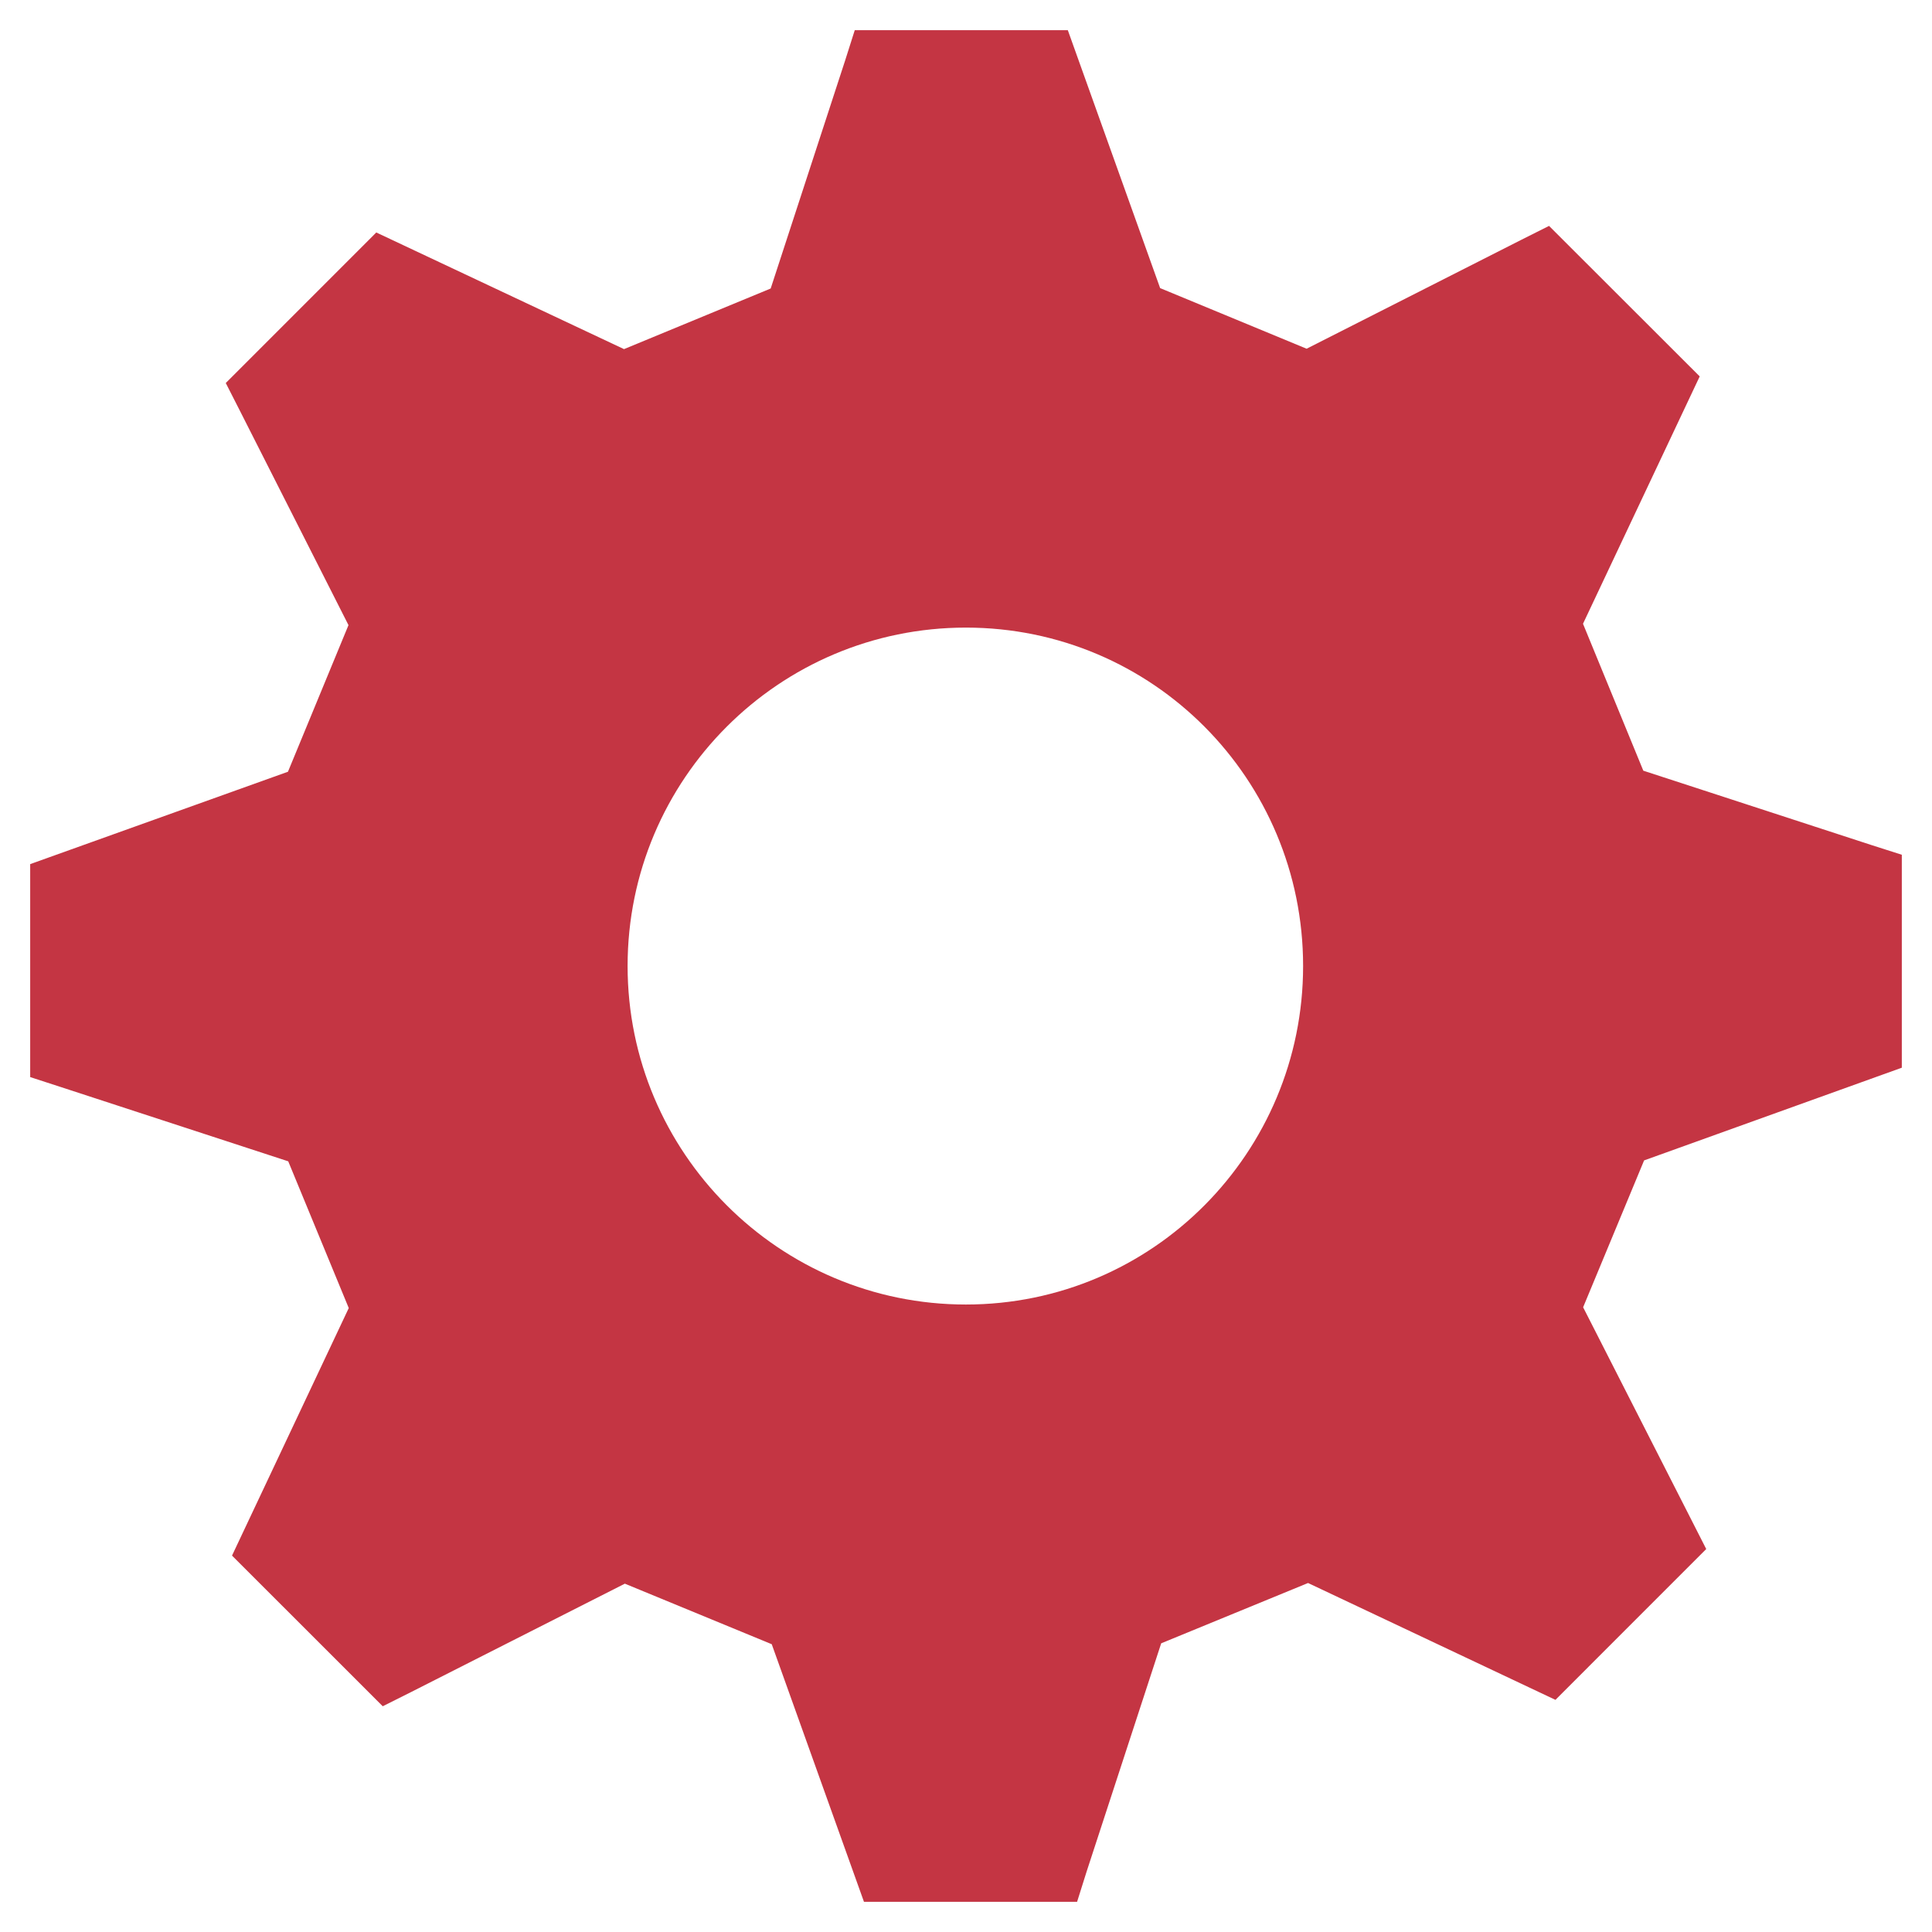 ﻿<?xml version="1.0" encoding="utf-8"?>
<!DOCTYPE svg PUBLIC "-//W3C//DTD SVG 1.1//EN" "http://www.w3.org/Graphics/SVG/1.1/DTD/svg11.dtd">
<svg xmlns="http://www.w3.org/2000/svg" xmlns:xlink="http://www.w3.org/1999/xlink" version="1.1" baseProfile="full" width="64" height="64" viewBox="0 0 64.00 64.00" enable-background="new 0 0 64.00 64.00" xml:space="preserve">
	<path fill="#C43543" fill-opacity="1" stroke-width="1.333" stroke-linejoin="miter" d="M 31.996,20.79C 25.809,20.79 20.79,25.809 20.79,32C 20.79,38.184 25.809,43.214 31.996,43.214C 38.184,43.214 43.167,38.184 43.167,32C 43.167,25.809 38.184,20.79 31.996,20.79 Z M 54.463,38.44L 52.443,43.305L 56.046,50.38L 56.521,51.314L 51.526,56.31L 43.331,52.439L 38.466,54.437L 35.996,61.997L 35.68,63L 28.62,63L 25.565,54.467L 20.699,52.461L 13.613,56.054L 12.679,56.522L 7.686,51.531L 11.553,43.331L 9.548,38.47L 2.001,36.005L 1,35.68L 1,28.625L 9.539,25.565L 11.544,20.708L 7.952,13.617L 7.479,12.688L 12.465,7.701L 20.671,11.565L 25.53,9.557L 27.997,2.001L 28.315,1L 35.373,1L 38.431,9.544L 43.283,11.552L 50.372,7.956L 51.314,7.483L 56.305,12.469L 52.439,20.663L 54.437,25.53L 62.005,27.997L 63,28.315L 63,35.369L 54.463,38.44 Z "/>
</svg>

